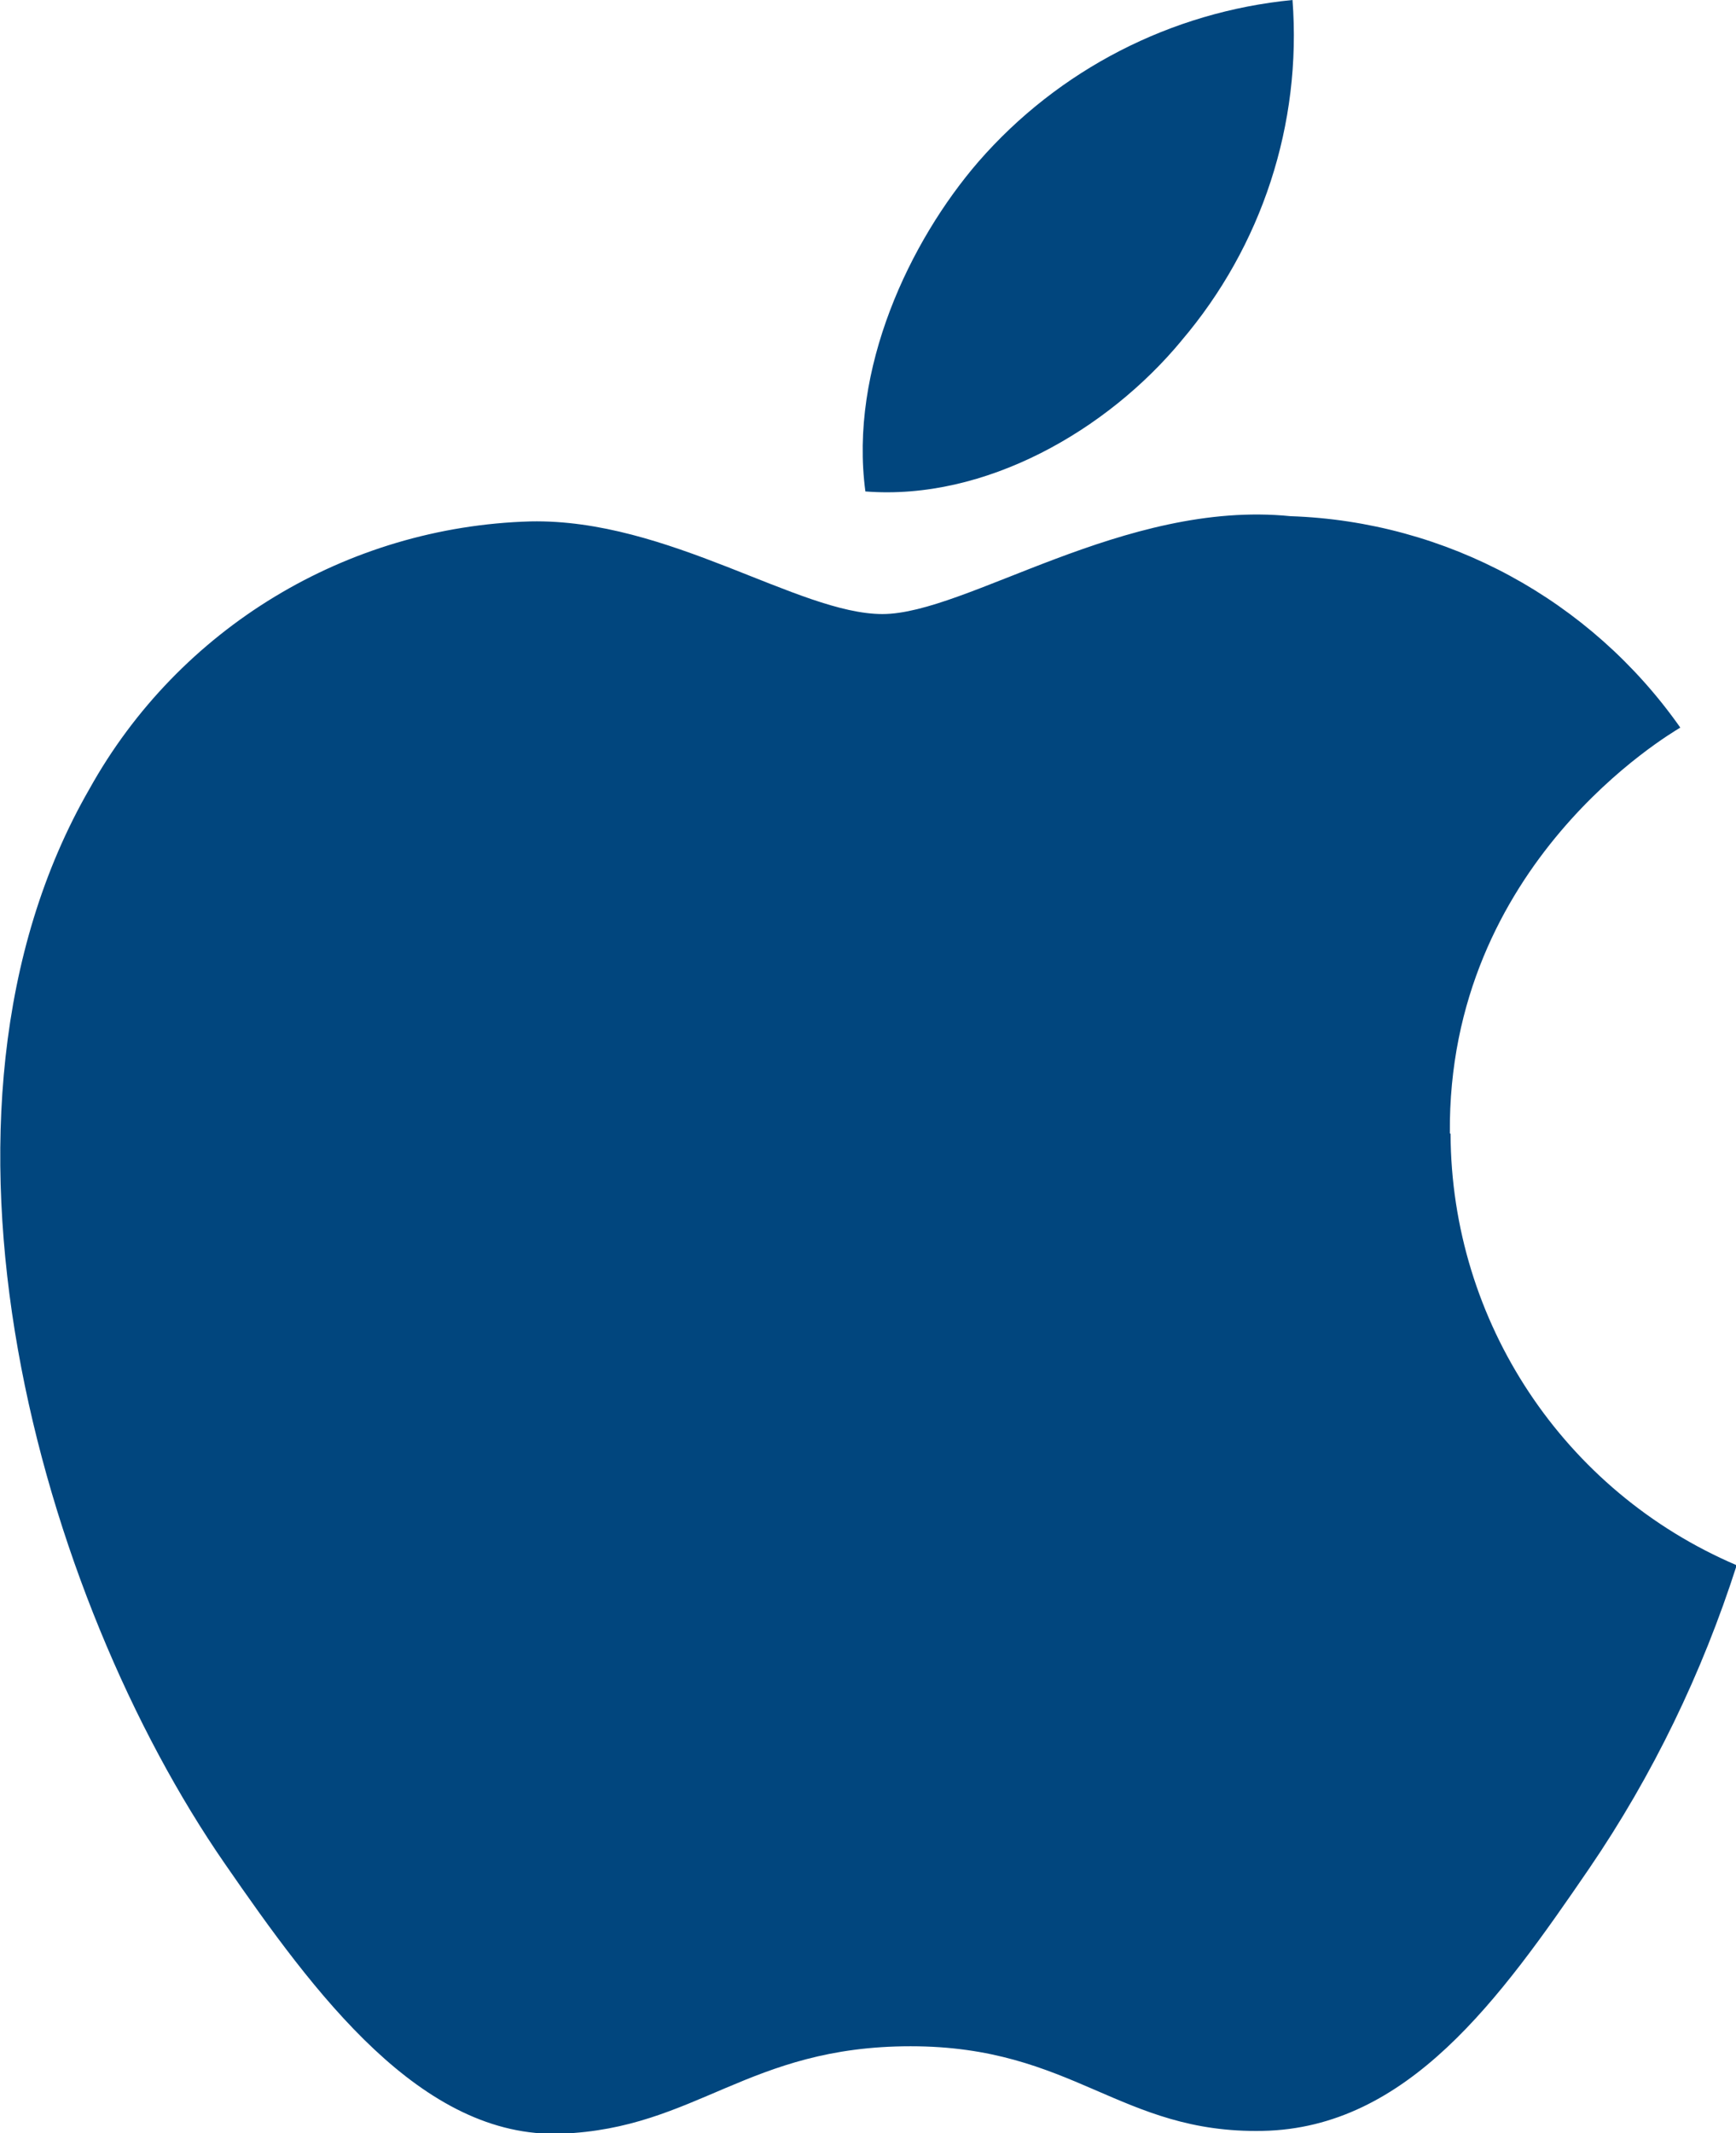 <svg xmlns="http://www.w3.org/2000/svg" id="Layer_2" viewBox="0 0 49.87 61.25"><defs><style>.cls-1{fill:#01467e;}.cls-2{fill:none;stroke:#231f20;stroke-width:0px;}</style></defs><g id="Layer_1-2"><g><g><path class="cls-1" d="m33.94,9.78h0c2.31-2.71,3.46-6.22,3.19-9.78-3.49.34-6.72,2-9.02,4.64-1.98,2.29-3.72,5.96-3.25,9.47,3.44.27,6.95-1.75,9.09-4.34Z"></path><path class="cls-1" d="m41.65,32.54h0c-.07-7.75,6.33-11.47,6.62-11.65-2.58-3.67-6.72-5.92-11.2-6.07-4.77-.48-9.31,2.81-11.72,2.81s-6.15-2.74-10.11-2.66c-5.28.15-10.1,3.06-12.67,7.68-5.4,9.37-1.38,23.25,3.89,30.86,2.57,3.72,5.64,7.9,9.67,7.75,3.88-.15,5.35-2.51,10.03-2.51s6.01,2.51,10.11,2.43c4.17-.08,6.82-3.79,9.38-7.53,1.83-2.68,3.25-5.62,4.24-8.71-4.97-2.12-8.2-6.99-8.22-12.39Z"></path></g><rect class="cls-2" x="-15.06" y="-9.38" width="80" height="80"></rect></g></g></svg>